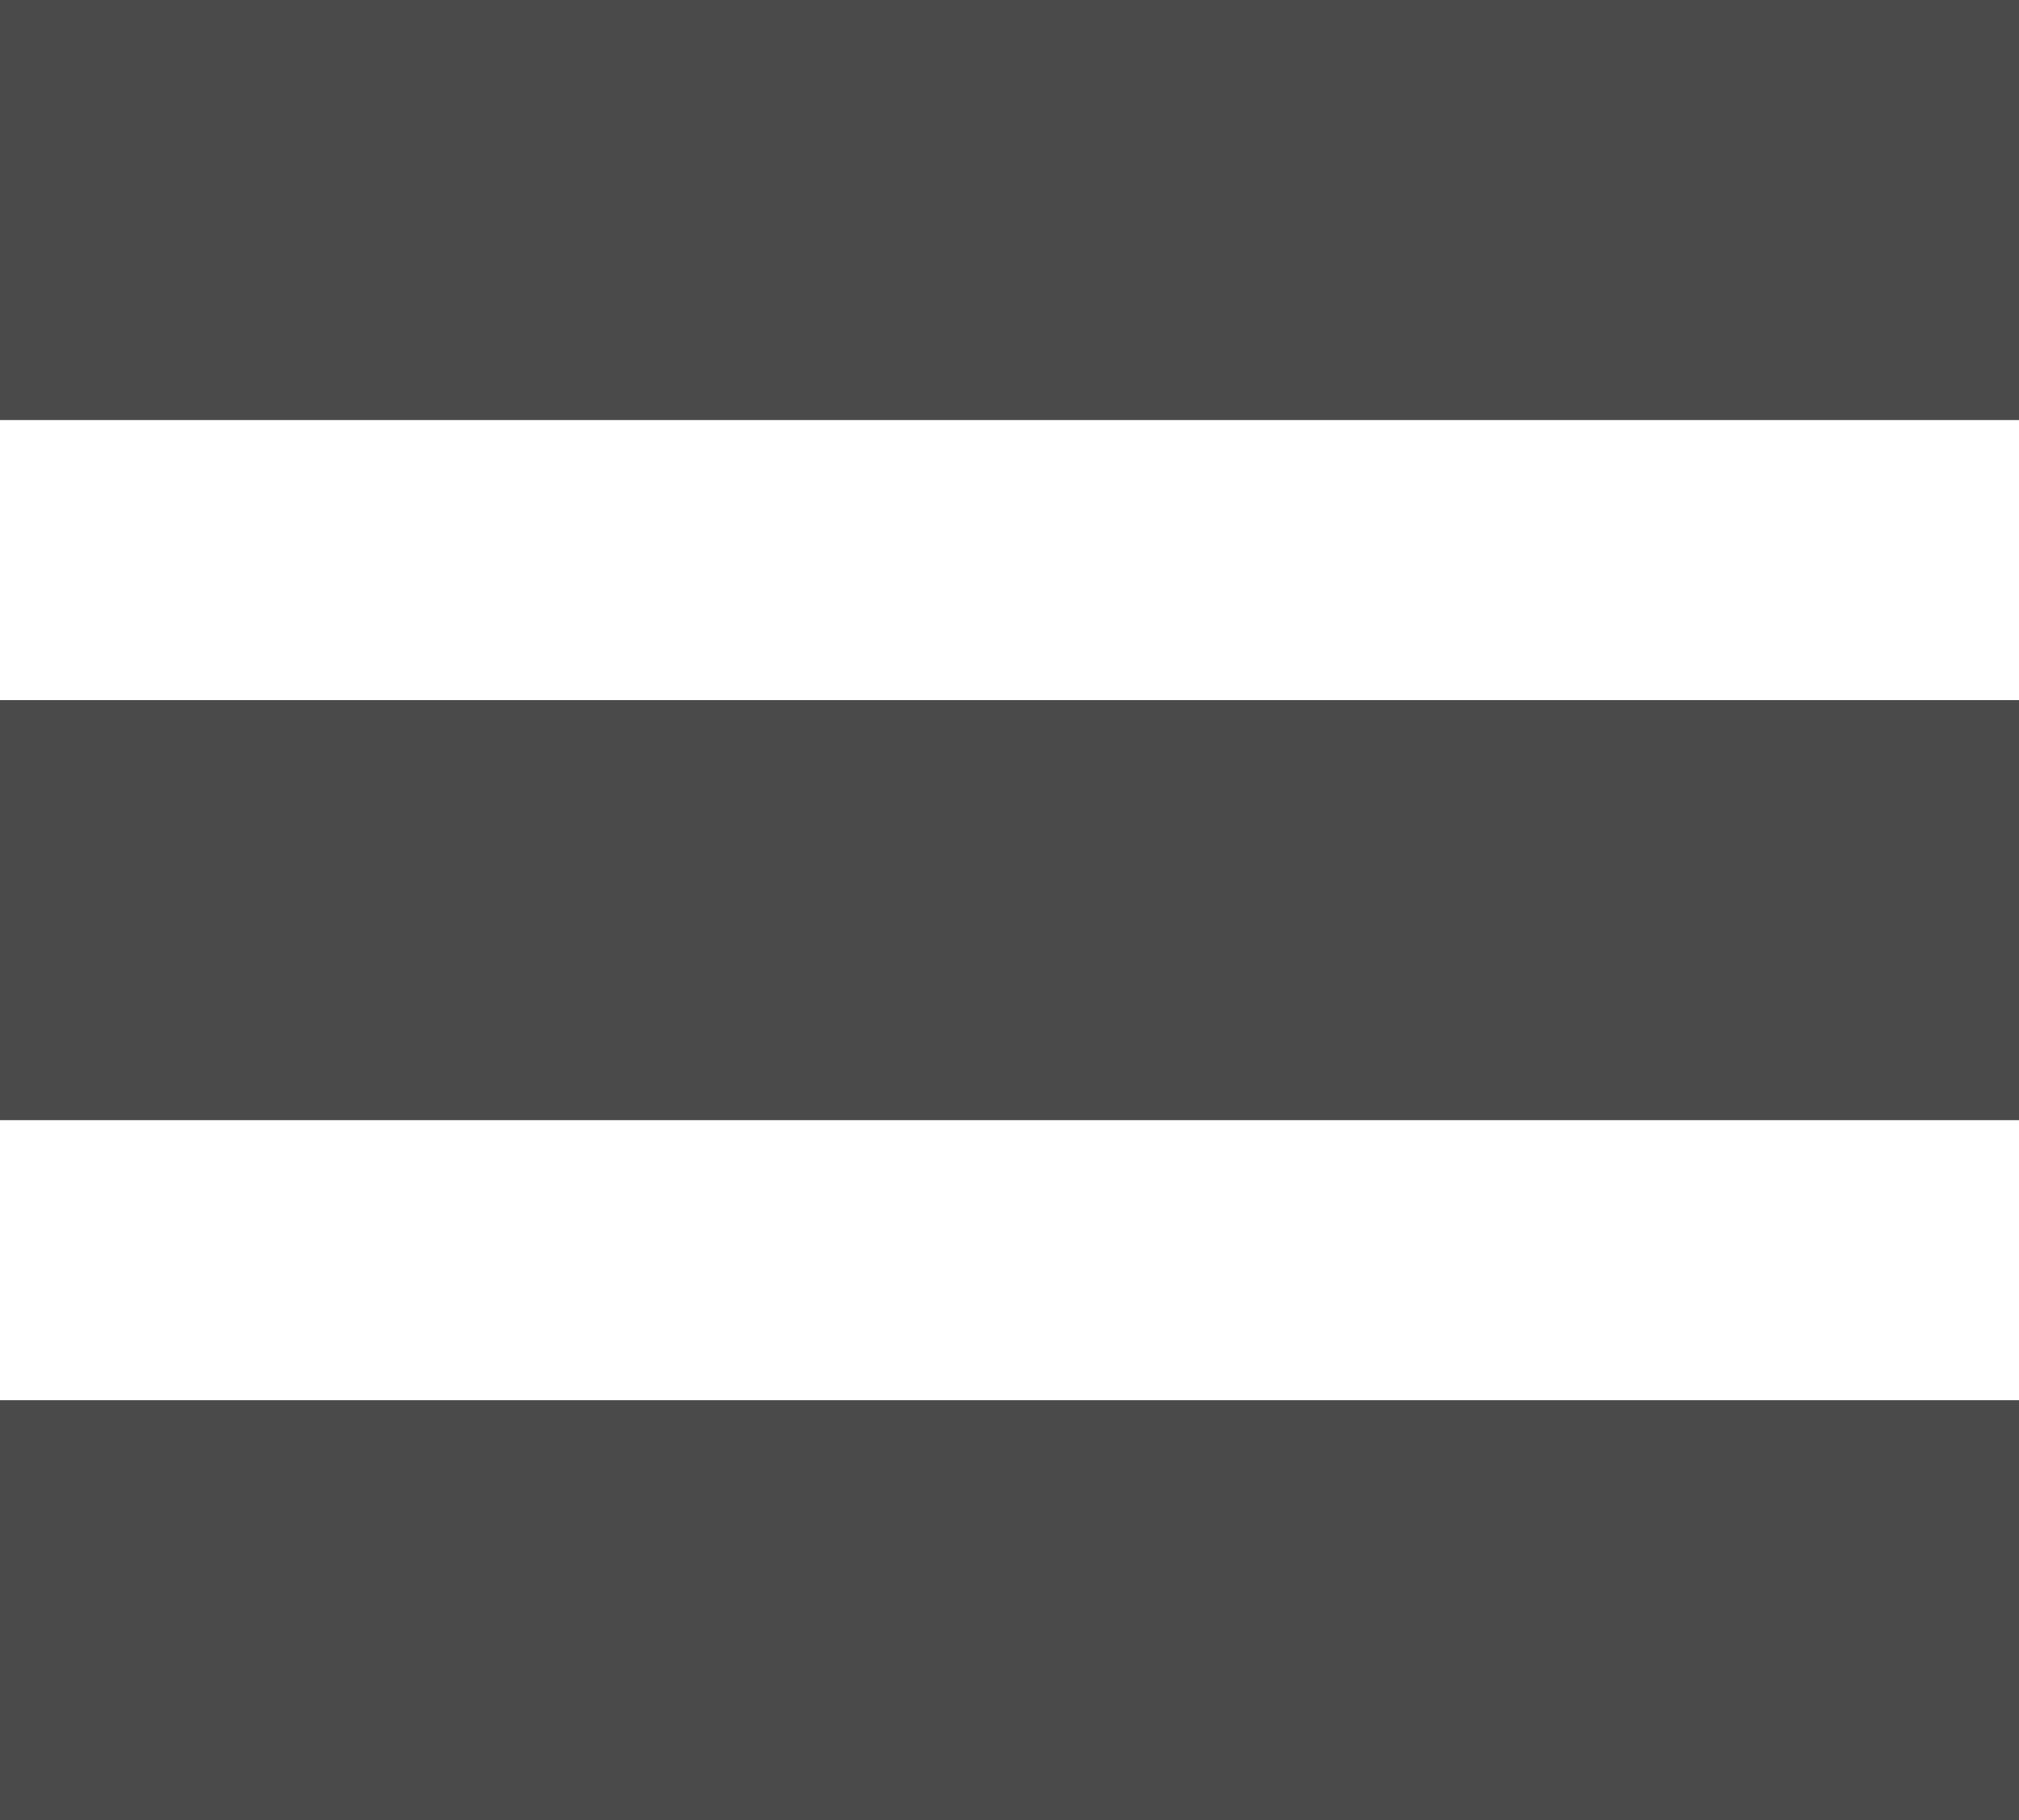<svg xmlns="http://www.w3.org/2000/svg" width="30.852" height="27.82" viewBox="0 0 30.852 27.82">
  <g id="Group_2116" data-name="Group 2116" transform="translate(-970 -277)">
    <rect id="rectangle-3" width="30.852" height="6.42" transform="translate(970 277)" fill="#4a4a4a"/>
    <rect id="rectangle-3-2" data-name="rectangle-3" width="30.852" height="6.42" transform="translate(970 287.7)" fill="#4a4a4a"/>
    <rect id="rectangle-3-3" data-name="rectangle-3" width="30.852" height="6.42" transform="translate(970 298.4)" fill="#4a4a4a"/>
  </g>
</svg>